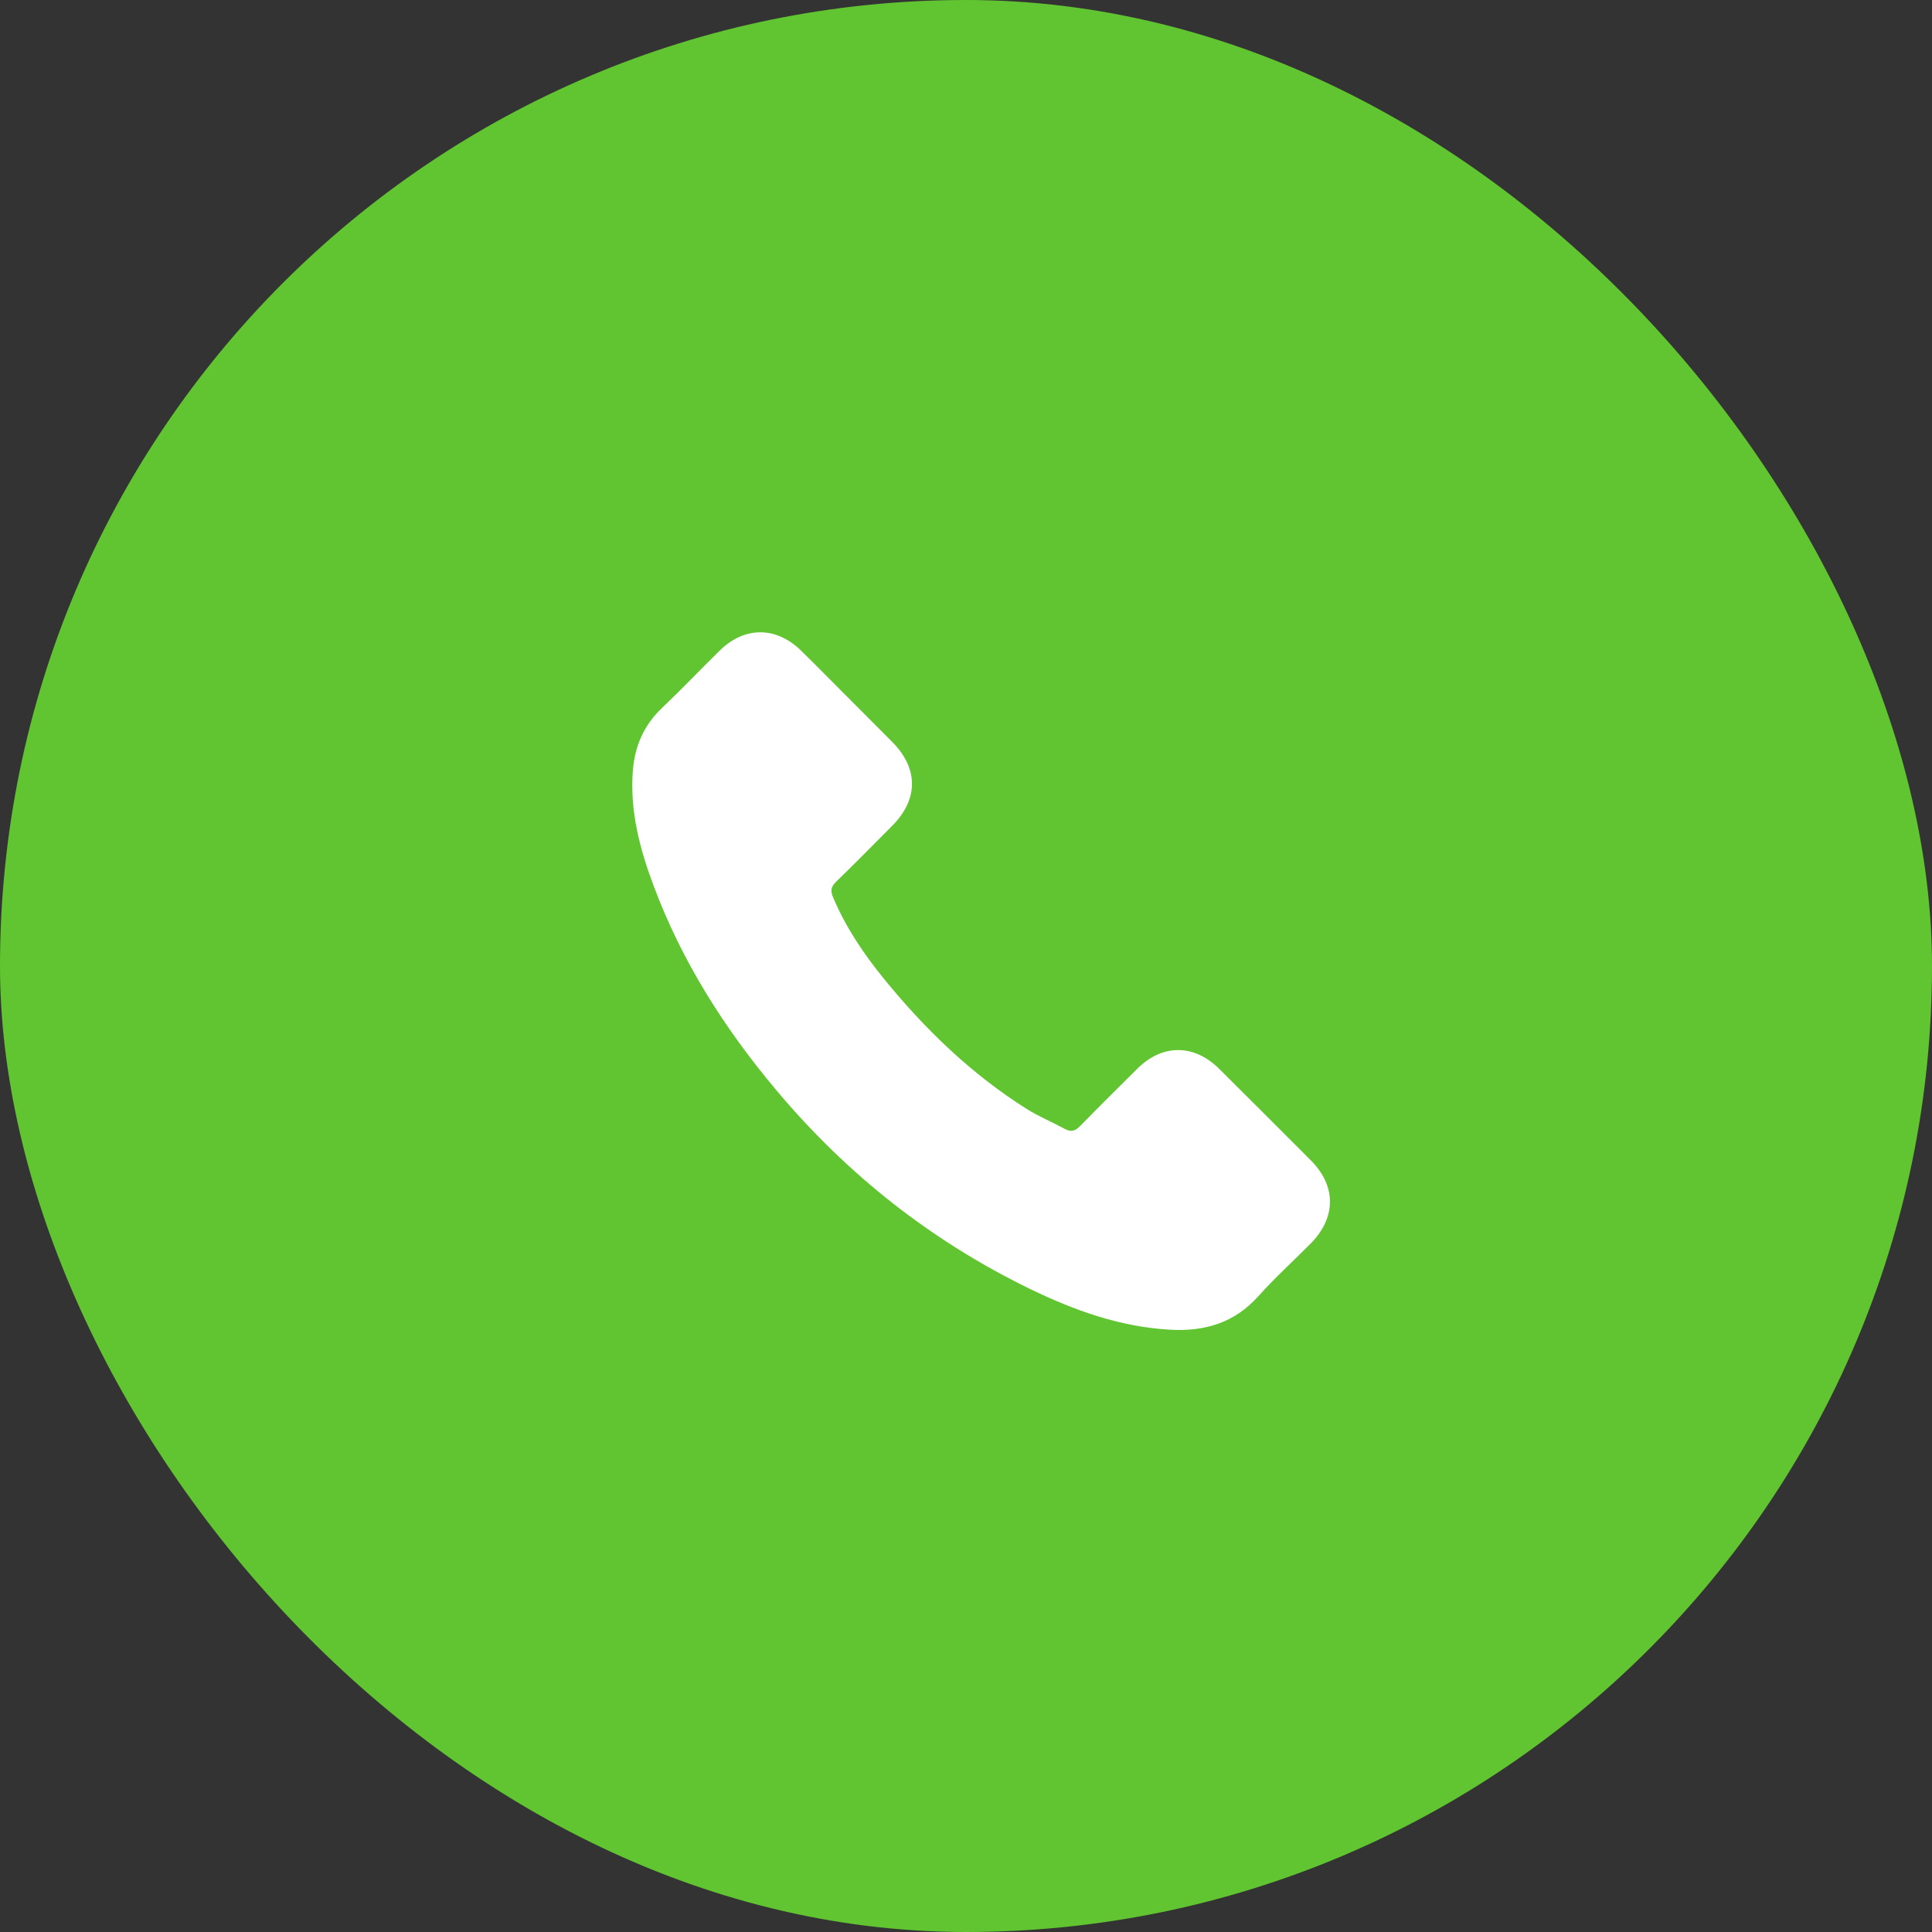 <?xml version="1.0" encoding="UTF-8"?> <svg xmlns="http://www.w3.org/2000/svg" width="55" height="55" viewBox="0 0 55 55" fill="none"><rect x="0" y="0" width="55" height="55" fill="#333333" stroke="none"/> <rect width="55" height="55" rx="27.5" fill="#60C530"></rect> <path d="M34.704 30.424C33.986 29.716 33.09 29.716 32.377 30.424C31.832 30.964 31.288 31.503 30.753 32.052C30.607 32.203 30.484 32.235 30.305 32.134C29.953 31.942 29.578 31.787 29.24 31.577C27.663 30.585 26.341 29.309 25.171 27.873C24.59 27.16 24.074 26.397 23.713 25.537C23.639 25.363 23.653 25.249 23.795 25.108C24.339 24.582 24.869 24.042 25.404 23.503C26.149 22.753 26.149 21.875 25.4 21.121C24.974 20.691 24.549 20.27 24.124 19.841C23.685 19.402 23.251 18.958 22.807 18.524C22.09 17.825 21.193 17.825 20.48 18.529C19.932 19.068 19.406 19.621 18.848 20.152C18.331 20.641 18.071 21.24 18.016 21.939C17.929 23.078 18.208 24.152 18.601 25.199C19.406 27.366 20.631 29.291 22.117 31.055C24.124 33.442 26.52 35.33 29.322 36.693C30.584 37.305 31.892 37.776 33.314 37.854C34.292 37.909 35.142 37.662 35.824 36.898C36.29 36.377 36.816 35.902 37.31 35.403C38.041 34.663 38.046 33.767 37.319 33.035C36.45 32.162 35.577 31.293 34.704 30.424Z" fill="white"></path> </svg> 